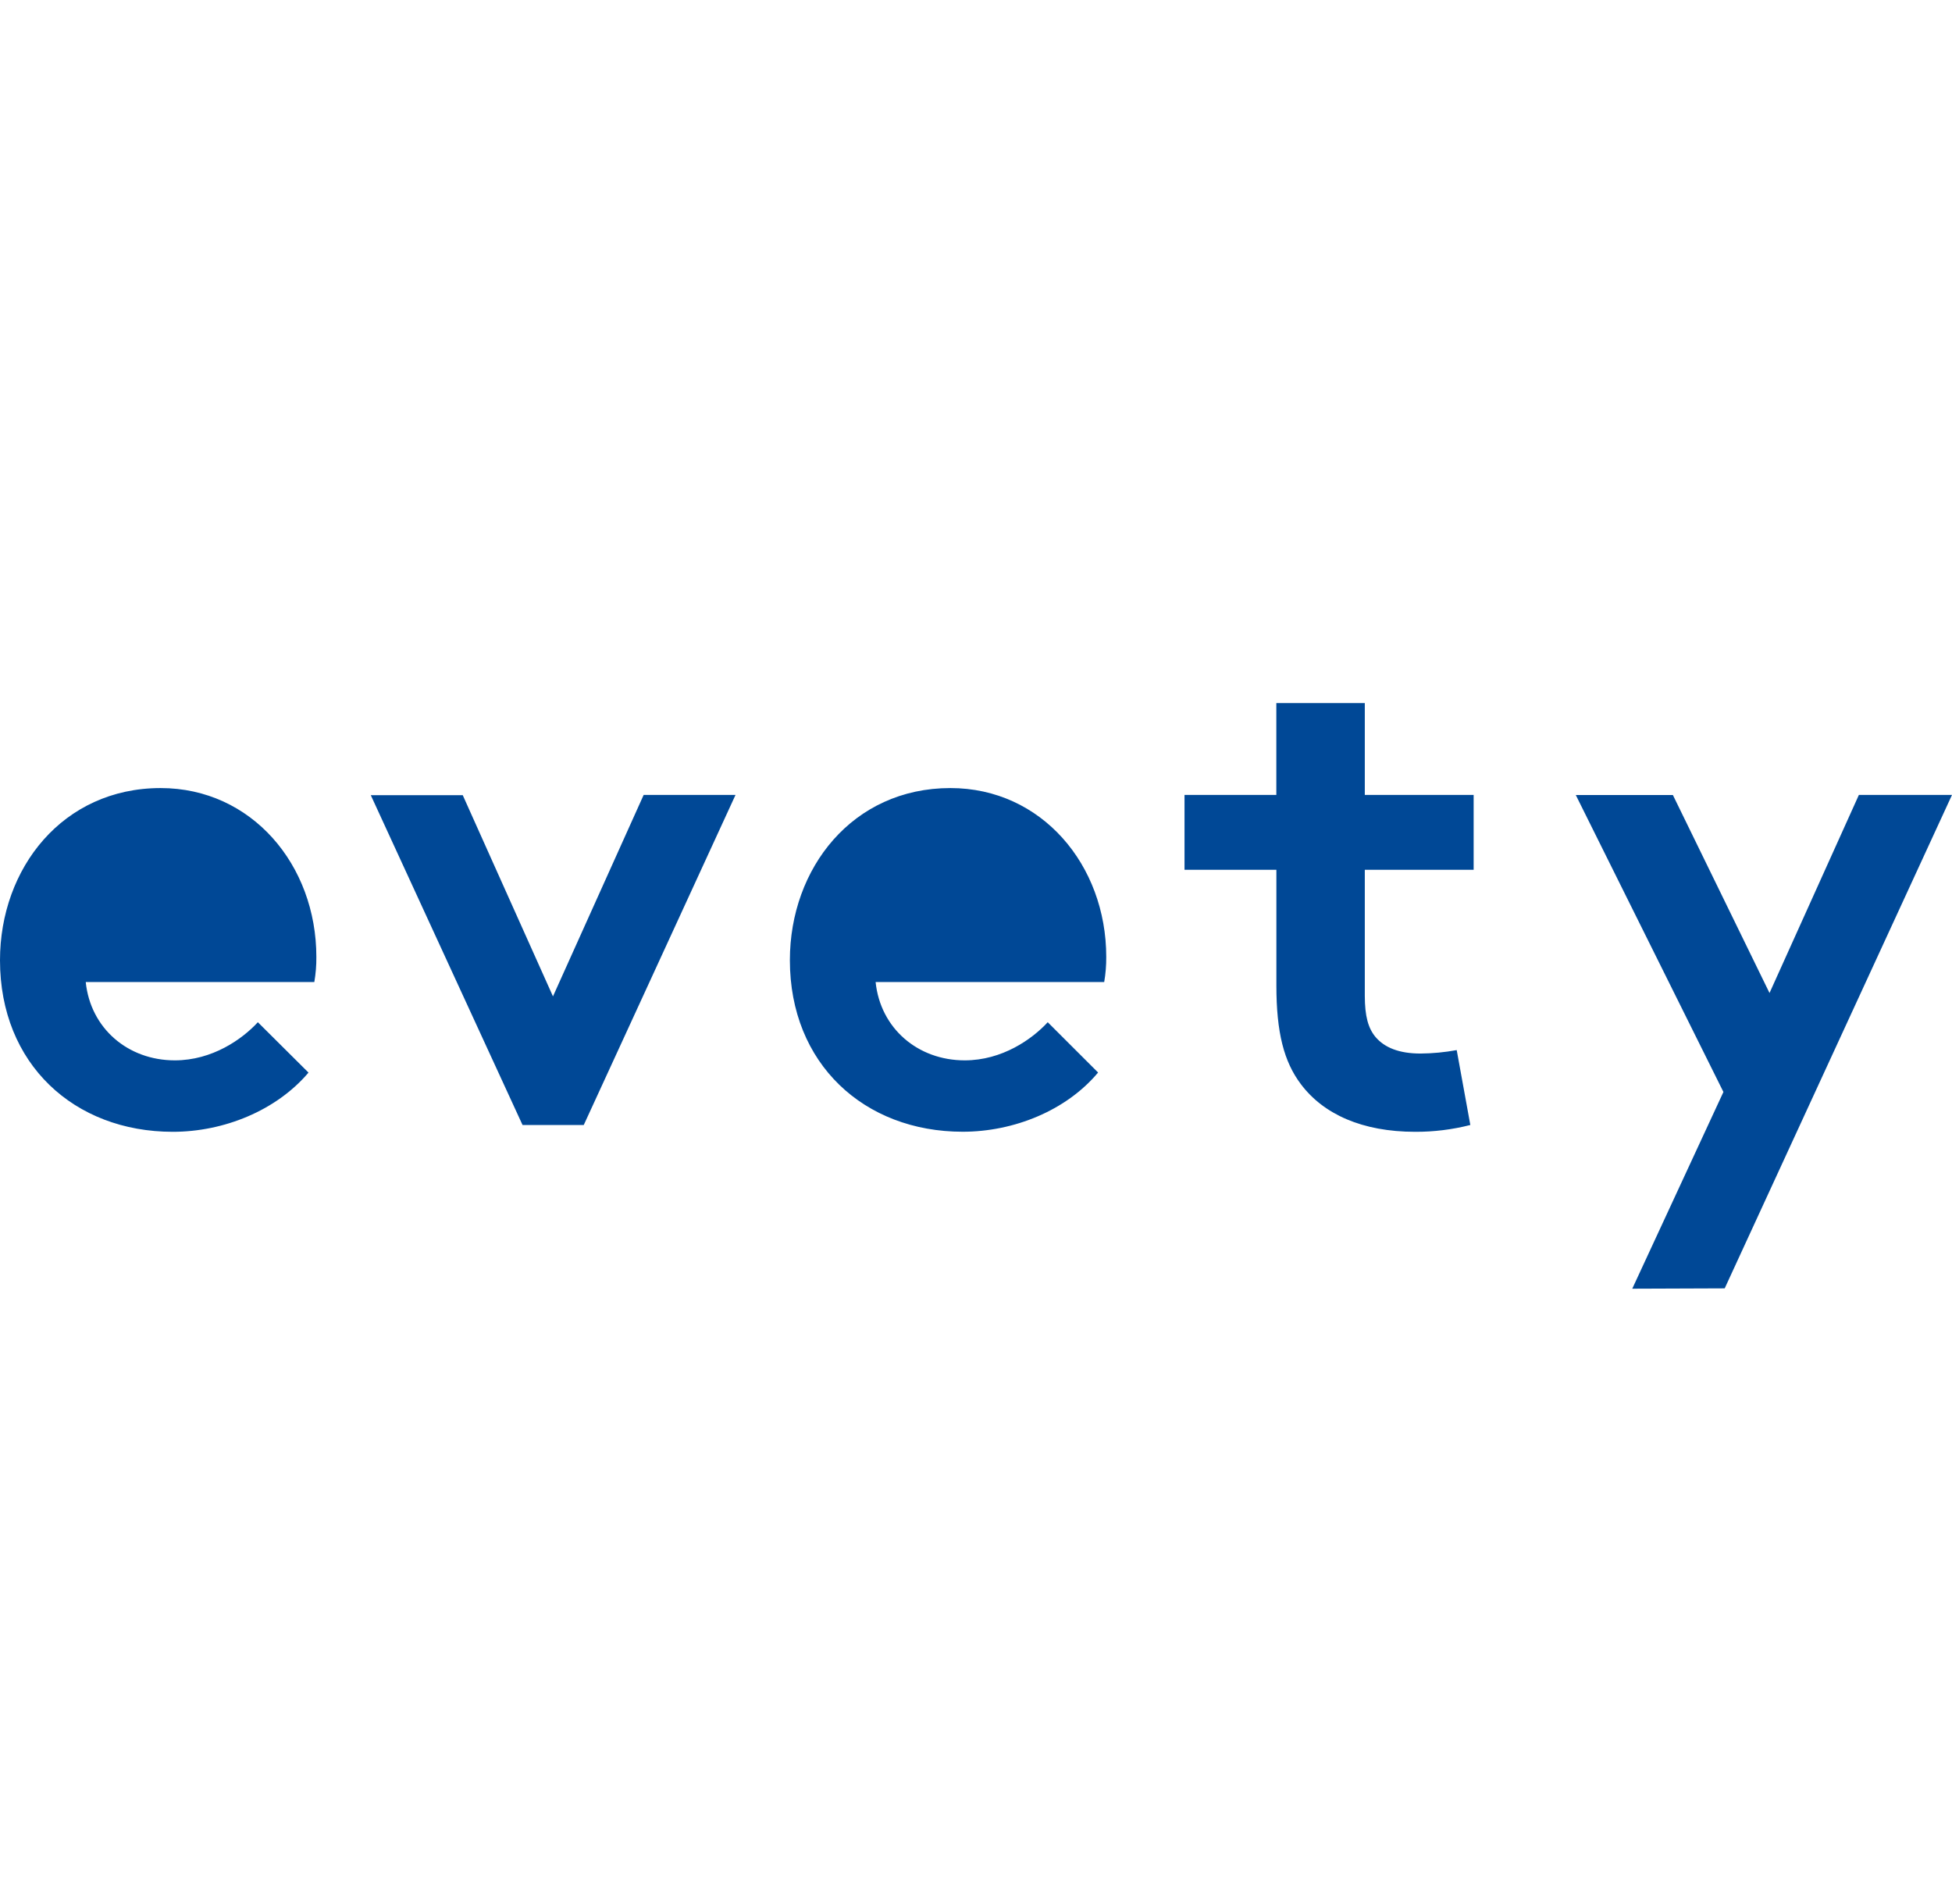<?xml version="1.0" encoding="UTF-8"?> <svg xmlns="http://www.w3.org/2000/svg" width="120" height="117" viewBox="0 0 120 117" fill="none"><g clip-path="url(#clip0_83_432)"><g clip-path="url(#clip1_83_432)"><path d="M15.852 62.828C14.889 63.873 13.05 65.172 10.749 65.172C7.862 65.172 5.564 63.204 5.271 60.359H19.323C19.411 59.849 19.453 59.331 19.448 58.813C19.448 53.167 15.476 48.436 9.873 48.436C3.847 48.44 0 53.374 0 59.021C0 65.397 4.559 69.563 10.624 69.563C13.762 69.563 16.983 68.26 18.965 65.924L15.852 62.828ZM28.441 48.873H22.794L32.123 69.144H35.887L45.216 48.858H39.569L33.994 61.239L28.441 48.858V48.873ZM64.41 62.828C63.448 63.873 61.608 65.172 59.308 65.172C56.42 65.172 54.123 63.204 53.829 60.359H67.881C67.969 59.849 68.011 59.331 68.007 58.813C68.007 53.167 64.035 48.436 58.427 48.436C52.405 48.436 48.558 53.371 48.558 59.017C48.558 65.376 53.117 69.559 59.182 69.559C62.321 69.559 65.541 68.264 67.506 65.92L64.41 62.828ZM89.548 64.542C88.816 64.676 88.074 64.747 87.33 64.753C85.991 64.753 85.115 64.378 84.571 63.748C84.109 63.204 83.902 62.453 83.902 61.197V53.46H90.593V48.858H83.902V43.212H78.463V48.858H72.819V53.46H78.466V60.57C78.466 63.454 78.928 65.254 79.973 66.636C81.354 68.475 83.737 69.563 87 69.563C88.143 69.568 89.282 69.427 90.389 69.144L89.552 64.542H89.548ZM106.027 79.185L120 48.858H114.275L108.782 61.032L102.842 48.865H96.873L105.948 67.115L100.344 79.206L106.027 79.185Z" fill="#004896"></path></g></g><defs><clipPath id="clip0_83_432"><rect width="120" height="116.418" fill="white"></rect></clipPath><clipPath id="clip1_83_432"><rect width="120" height="35.995" fill="white" transform="translate(0 43.212)"></rect></clipPath></defs></svg> 